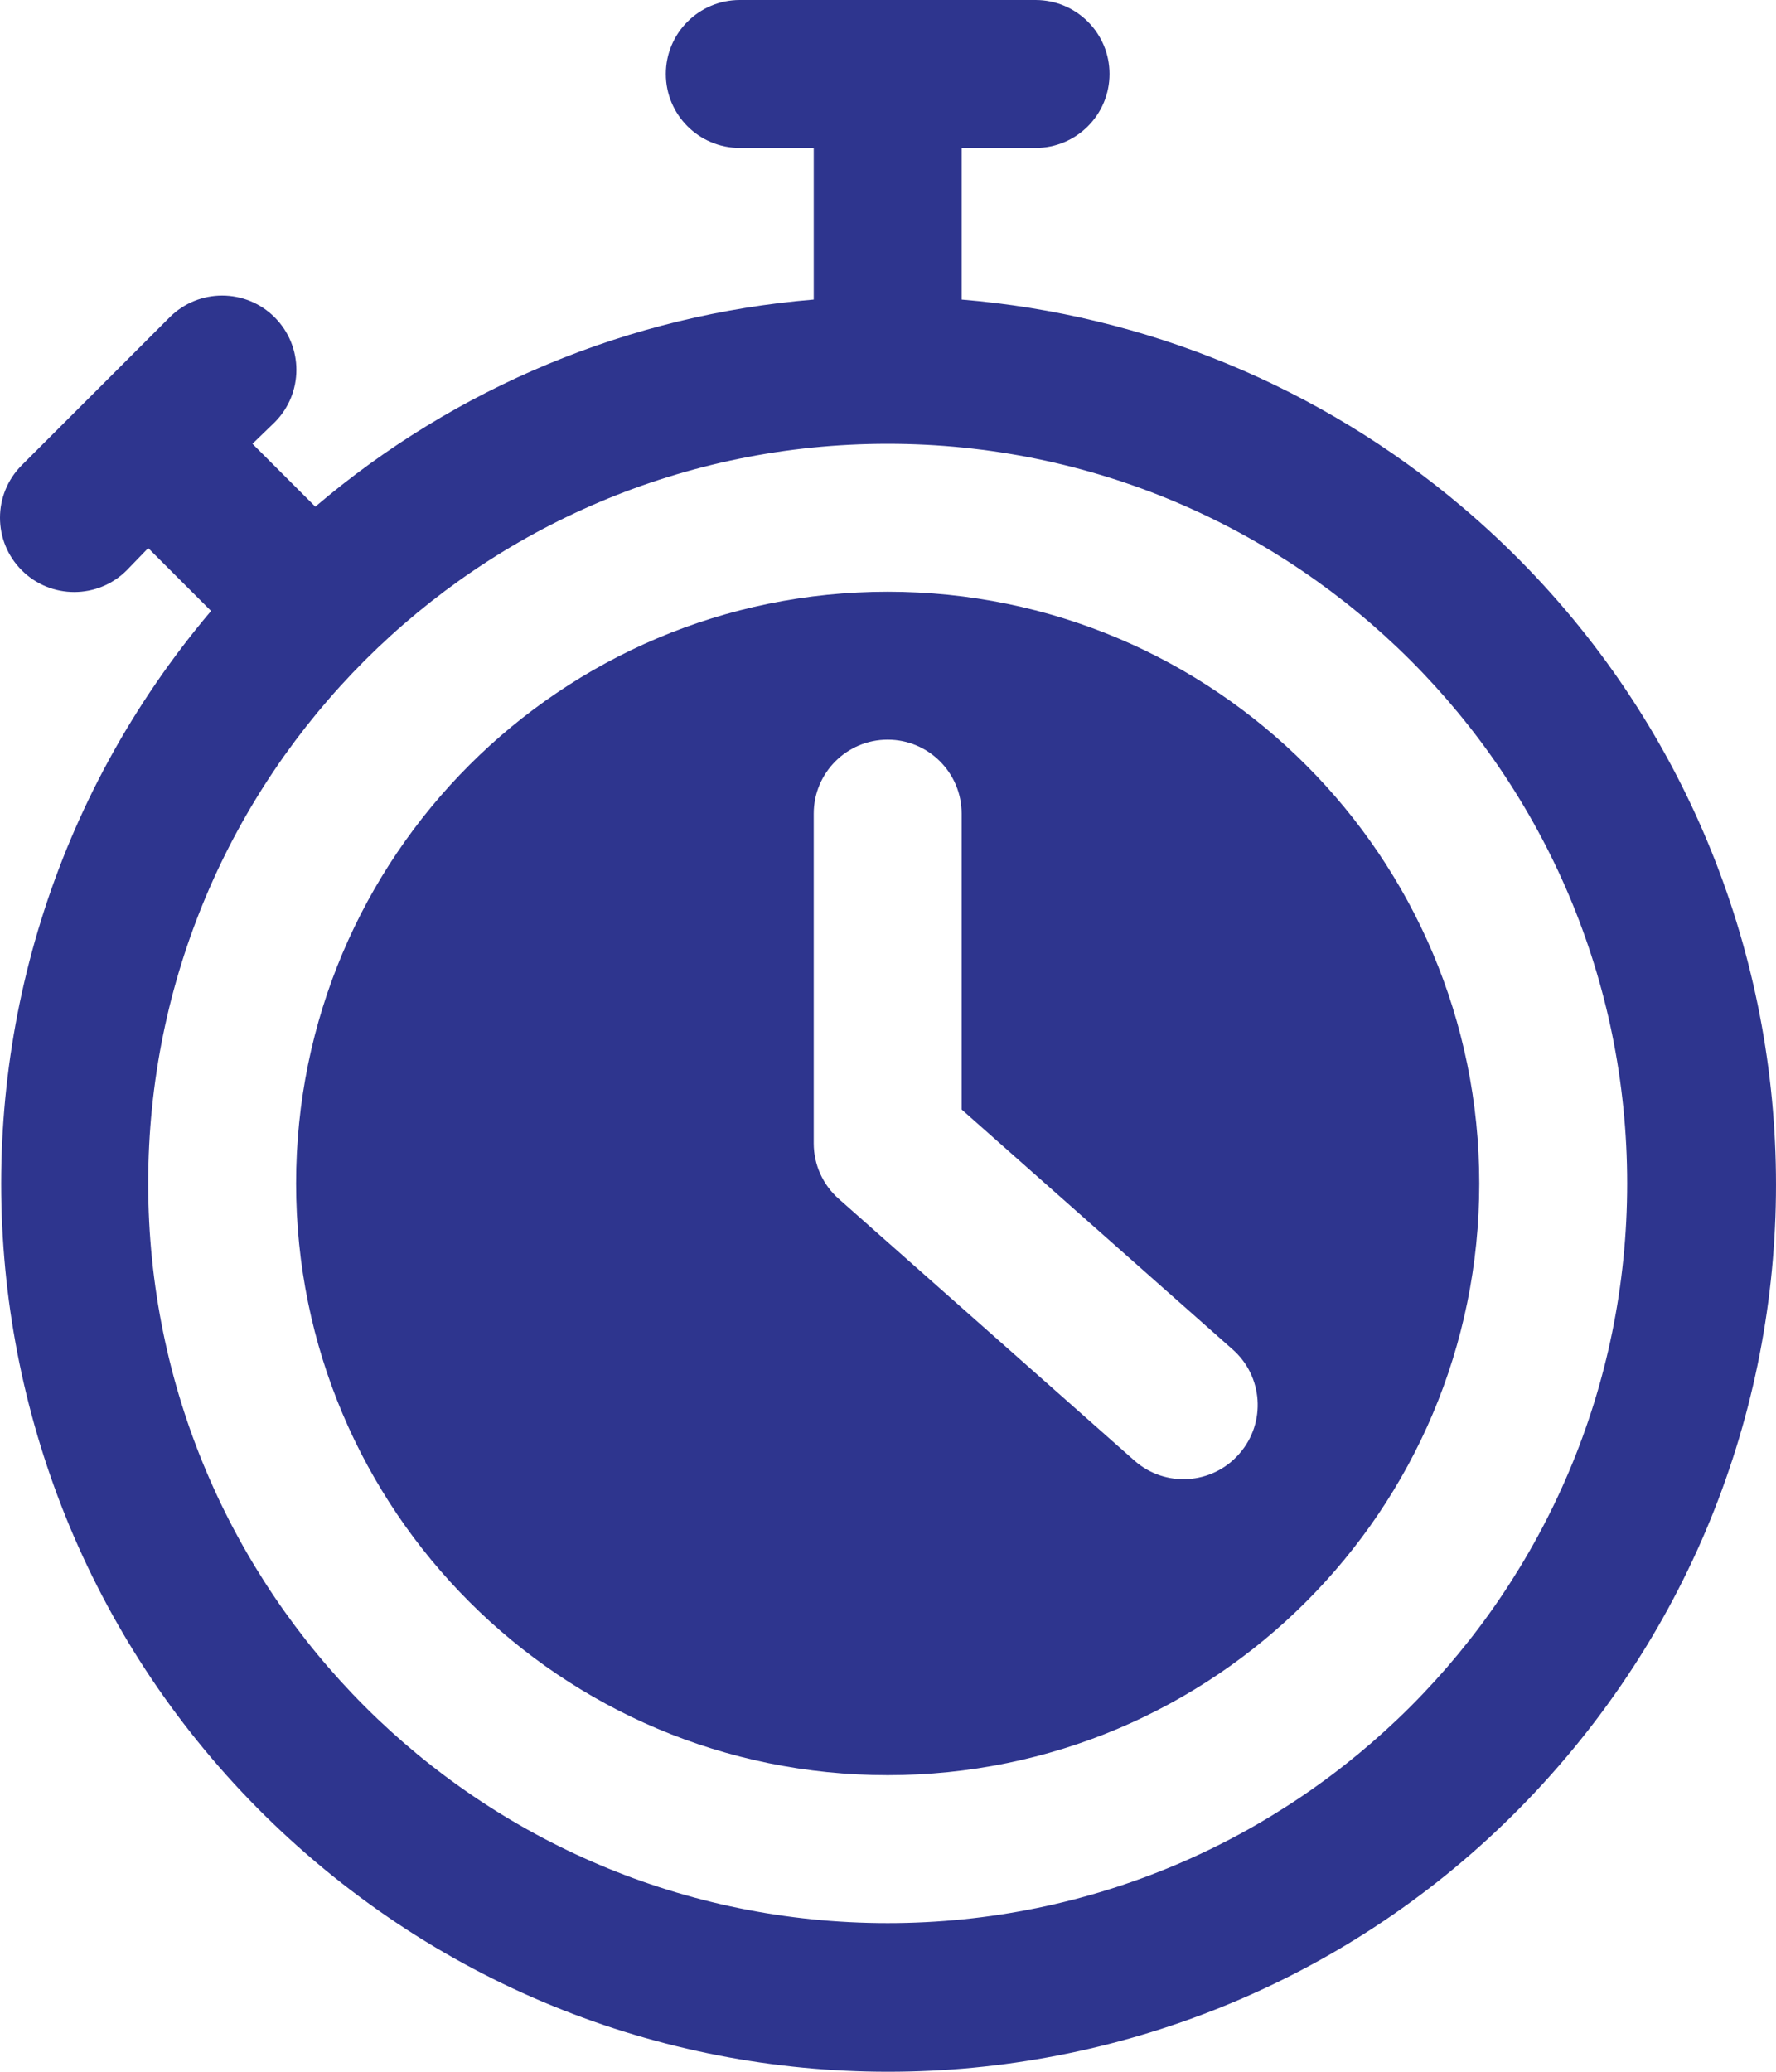 <?xml version="1.0" encoding="UTF-8"?>
<svg id="Layer_1" data-name="Layer 1" xmlns="http://www.w3.org/2000/svg" viewBox="0 0 384.267 448.153">
  <defs>
    <style>
      .cls-1 {
        fill: #2e358e;
      }
    </style>
  </defs>
  <path class="cls-1" d="M208.065,64.8v-32.8h16c8.837,0,16-7.163,16-16S232.902,0,224.065,0h-64c-8.837,0-16,7.163-16,16s7.163,16,16,16h16v32.8c-39.752,3.269-77.473,18.94-107.84,44.8l-13.6-13.6,4.8-4.64c6.274-6.274,6.274-16.446,0-22.72-6.274-6.274-16.446-6.274-22.72,0L4.705,100.64c-6.274,6.274-6.274,16.446,0,22.72s16.446,6.274,22.72,0l4.64-4.8,13.6,13.6c-68.477,80.964-58.355,202.109,22.609,270.586,80.964,68.477,202.109,58.355,270.586-22.609,68.477-80.964,58.355-202.109-22.609-270.586-30.524-25.816-68.345-41.461-108.186-44.751ZM192.065,416c-88.366,0-160-71.634-160-160,0-88.366,71.634-160,160-160,88.366,0,160,71.634,160,160,0,88.366-71.634,160-160,160Z"/>
  <path class="cls-1" d="M192.065,128c-70.692,0-128,57.308-128,128s57.308,128,128,128,128-57.308,128-128-57.308-128-128-128ZM268.065,314.56c-5.836,6.619-15.93,7.264-22.56,1.44l-64-56.64c-3.453-3.033-5.434-7.404-5.44-12v-71.36c0-8.837,7.163-16,16-16,8.837,0,16,7.163,16,16v64l58.56,51.84c6.667,5.8,7.369,15.906,1.57,22.573-.043.049-.086.098-.13.147Z"/>
</svg>